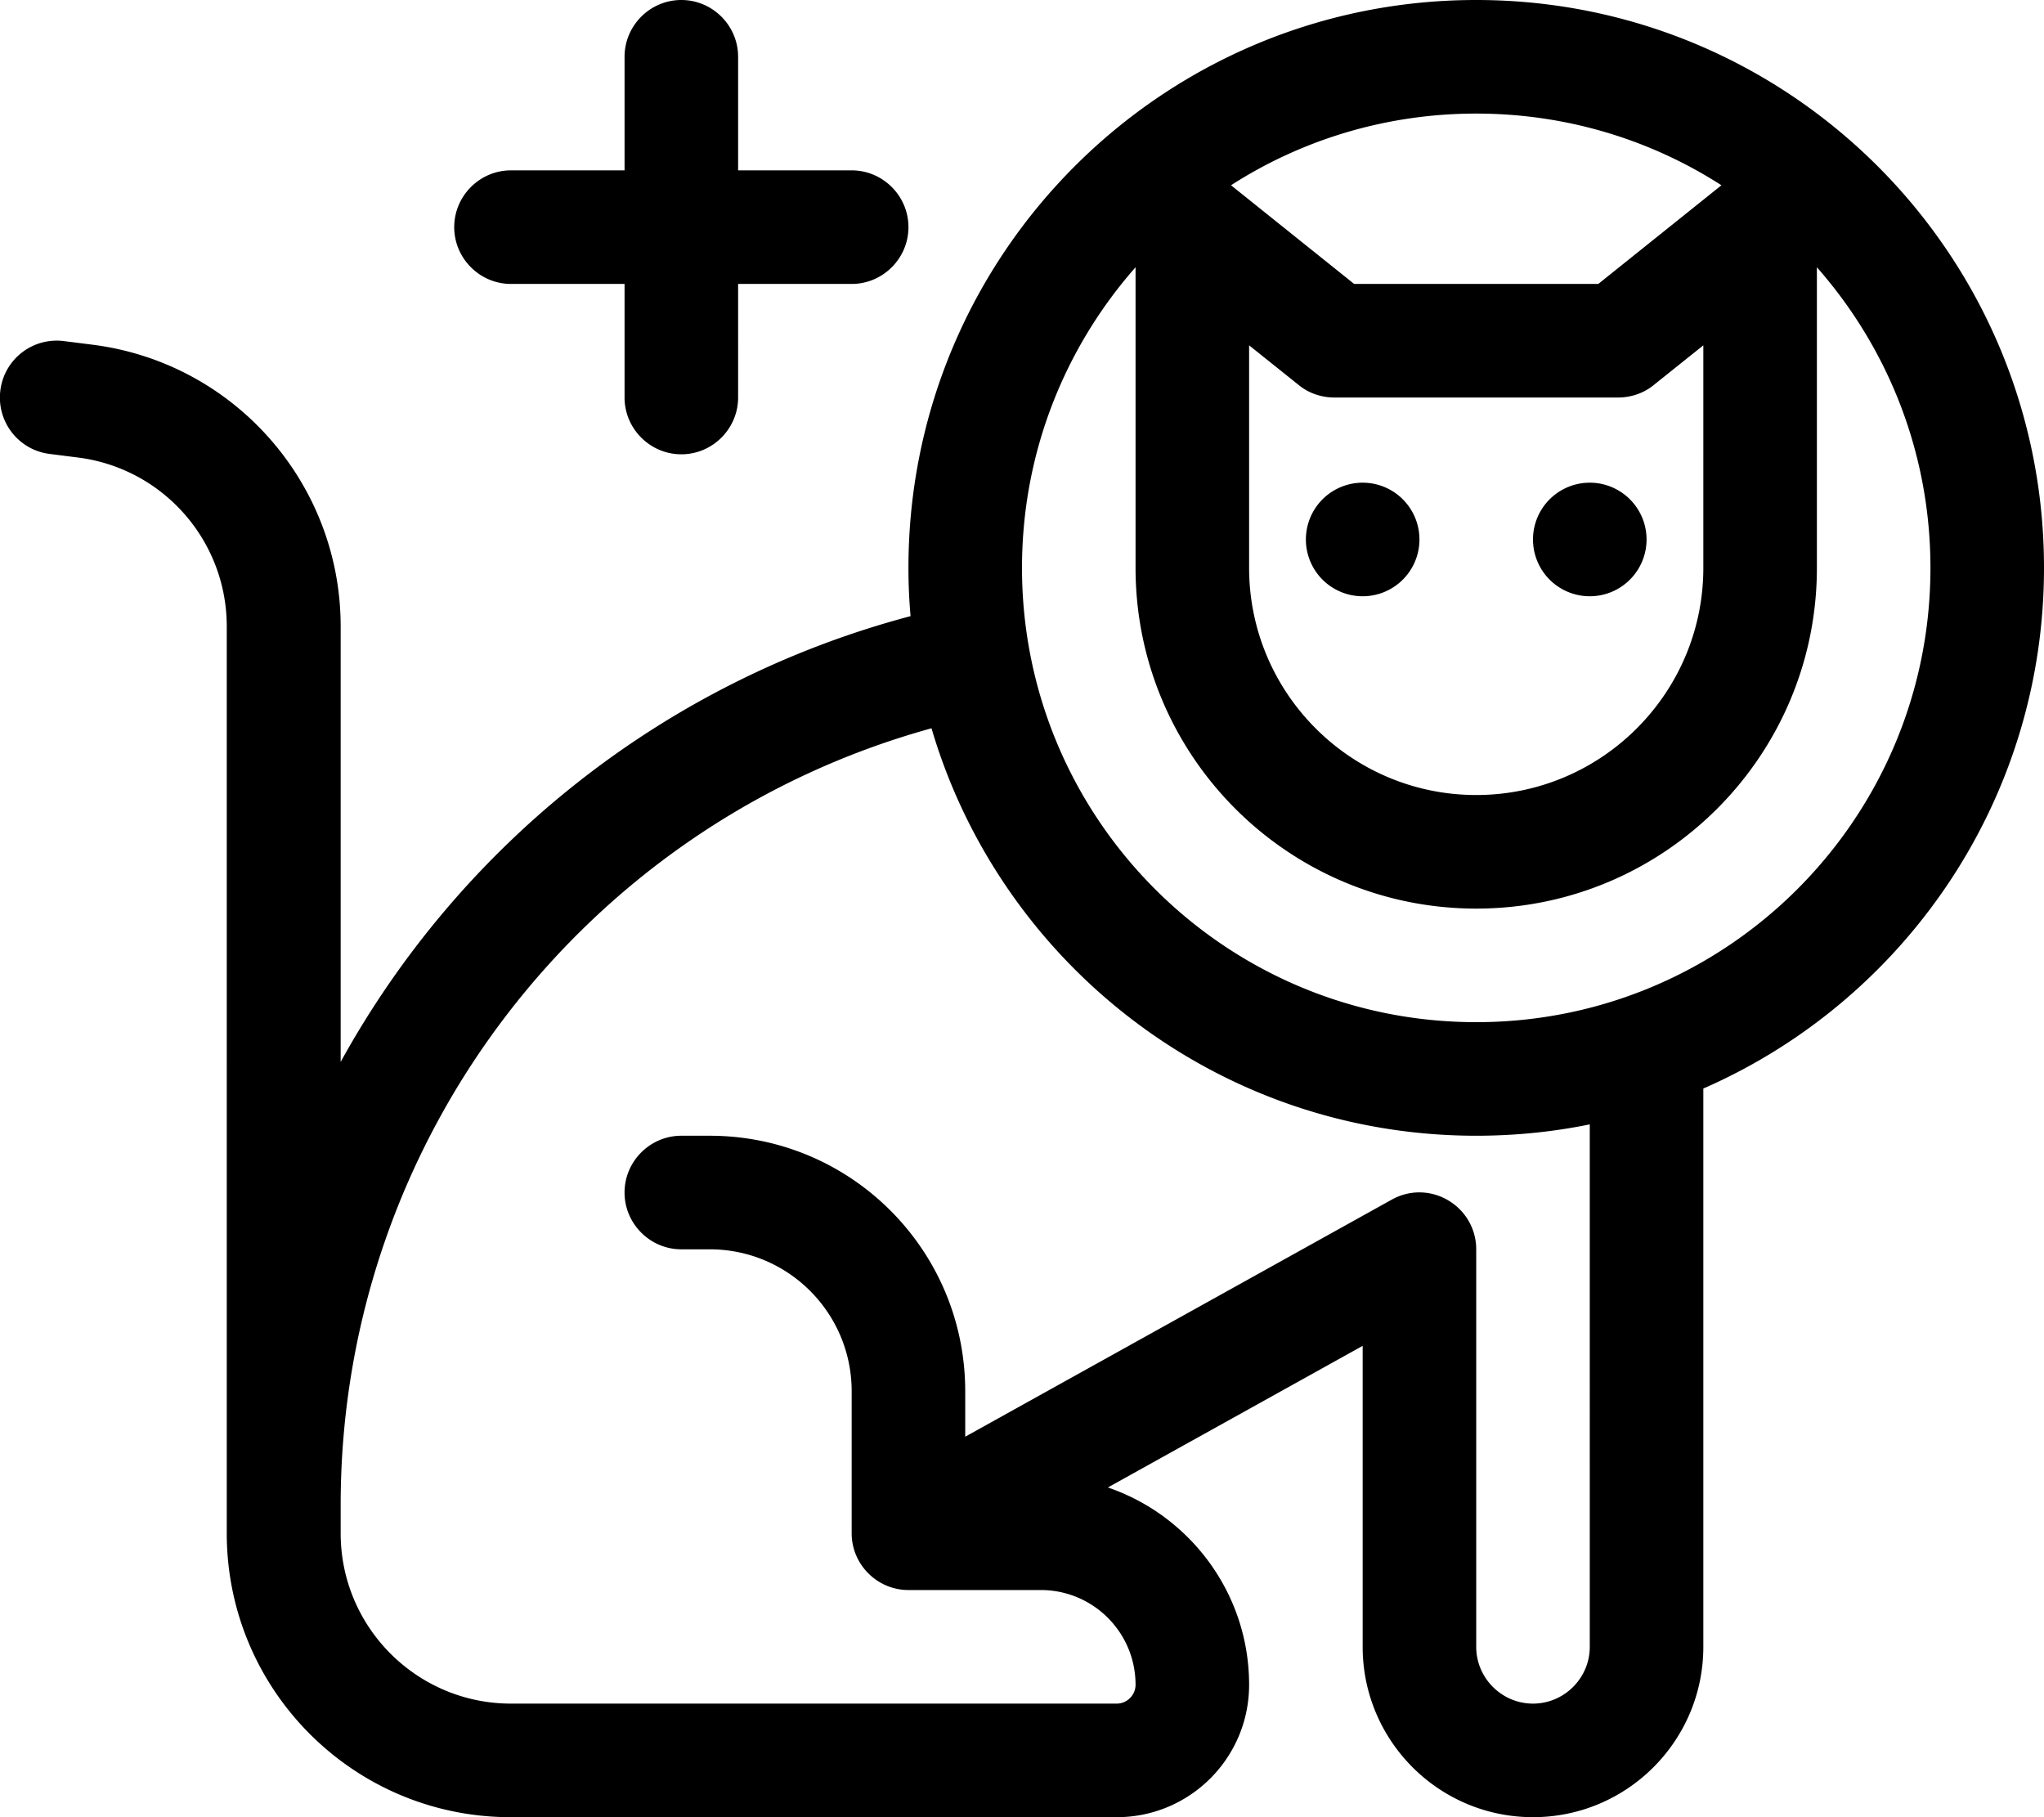 <svg xmlns="http://www.w3.org/2000/svg" viewBox="0 0 576 512"><!--! Font Awesome Pro 6.3.0 by @fontawesome - https://fontawesome.com License - https://fontawesome.com/license (Commercial License) Copyright 2023 Fonticons, Inc. --><path d="M416 288c-70.7 0-128-57.3-128-128c0-32.5 12.1-62.1 32-84.7V160c0 53 43 96 96 96s96-43 96-96V75.3c19.9 22.6 32 52.2 32 84.7c0 70.7-57.3 128-128 128zM381.6 80L346.9 52.2C366.8 39.4 390.6 32 416 32s49.2 7.4 69.1 20.2L450.4 80H381.6zM480 306.7c56.5-24.7 96-81.1 96-146.7C576 71.6 504.4 0 416 0S256 71.6 256 160c0 4.6 .2 9.1 .6 13.6C186.8 192.1 129.5 238.4 96 299.2V176.5c0-40.3-30-74.4-70.1-79.4l-7.9-1C9.2 95 1.2 101.2 .1 110S5.2 126.8 14 127.9l7.9 1c24 3 42 23.4 42 47.6V424v8c0 44.2 35.8 80 80 80h0H272l42.7 0c20.6 0 37.3-16.7 37.3-37.3c0-25.8-16.7-47.7-39.8-55.6L384 379.2V464c0 26.5 21.5 48 48 48s48-21.5 48-48V306.7zm-32 10.1V464c0 8.8-7.2 16-16 16s-16-7.2-16-16V352c0-5.7-3-10.9-7.9-13.8s-10.9-3-15.9-.2L272 404.8V392c0-39.8-32.2-72-72-72h-8c-8.8 0-16 7.2-16 16s7.2 16 16 16h8c22.1 0 40 17.9 40 40v40 0c0 8.8 7.2 16 16 16h37.3c14.7 0 26.7 11.9 26.7 26.7c0 2.9-2.4 5.3-5.3 5.3H272l0 0H144c-26.5 0-48-21.5-48-48v-8c0-103.1 69.2-192 166.5-218.8C282 271.5 343.3 320 416 320c11 0 21.7-1.1 32-3.2zM208 16c0-8.8-7.2-16-16-16s-16 7.2-16 16V48H144c-8.8 0-16 7.2-16 16s7.2 16 16 16h32v32c0 8.8 7.2 16 16 16s16-7.2 16-16V80h32c8.8 0 16-7.2 16-16s-7.2-16-16-16H208V16zM352 97.3l14 11.2c2.8 2.3 6.4 3.5 10 3.5h80c3.6 0 7.2-1.2 10-3.5l14-11.2V160c0 35.3-28.7 64-64 64s-64-28.7-64-64V97.3zM384 168a16 16 0 1 0 0-32 16 16 0 1 0 0 32zm80-16a16 16 0 1 0 -32 0 16 16 0 1 0 32 0z"/></svg>